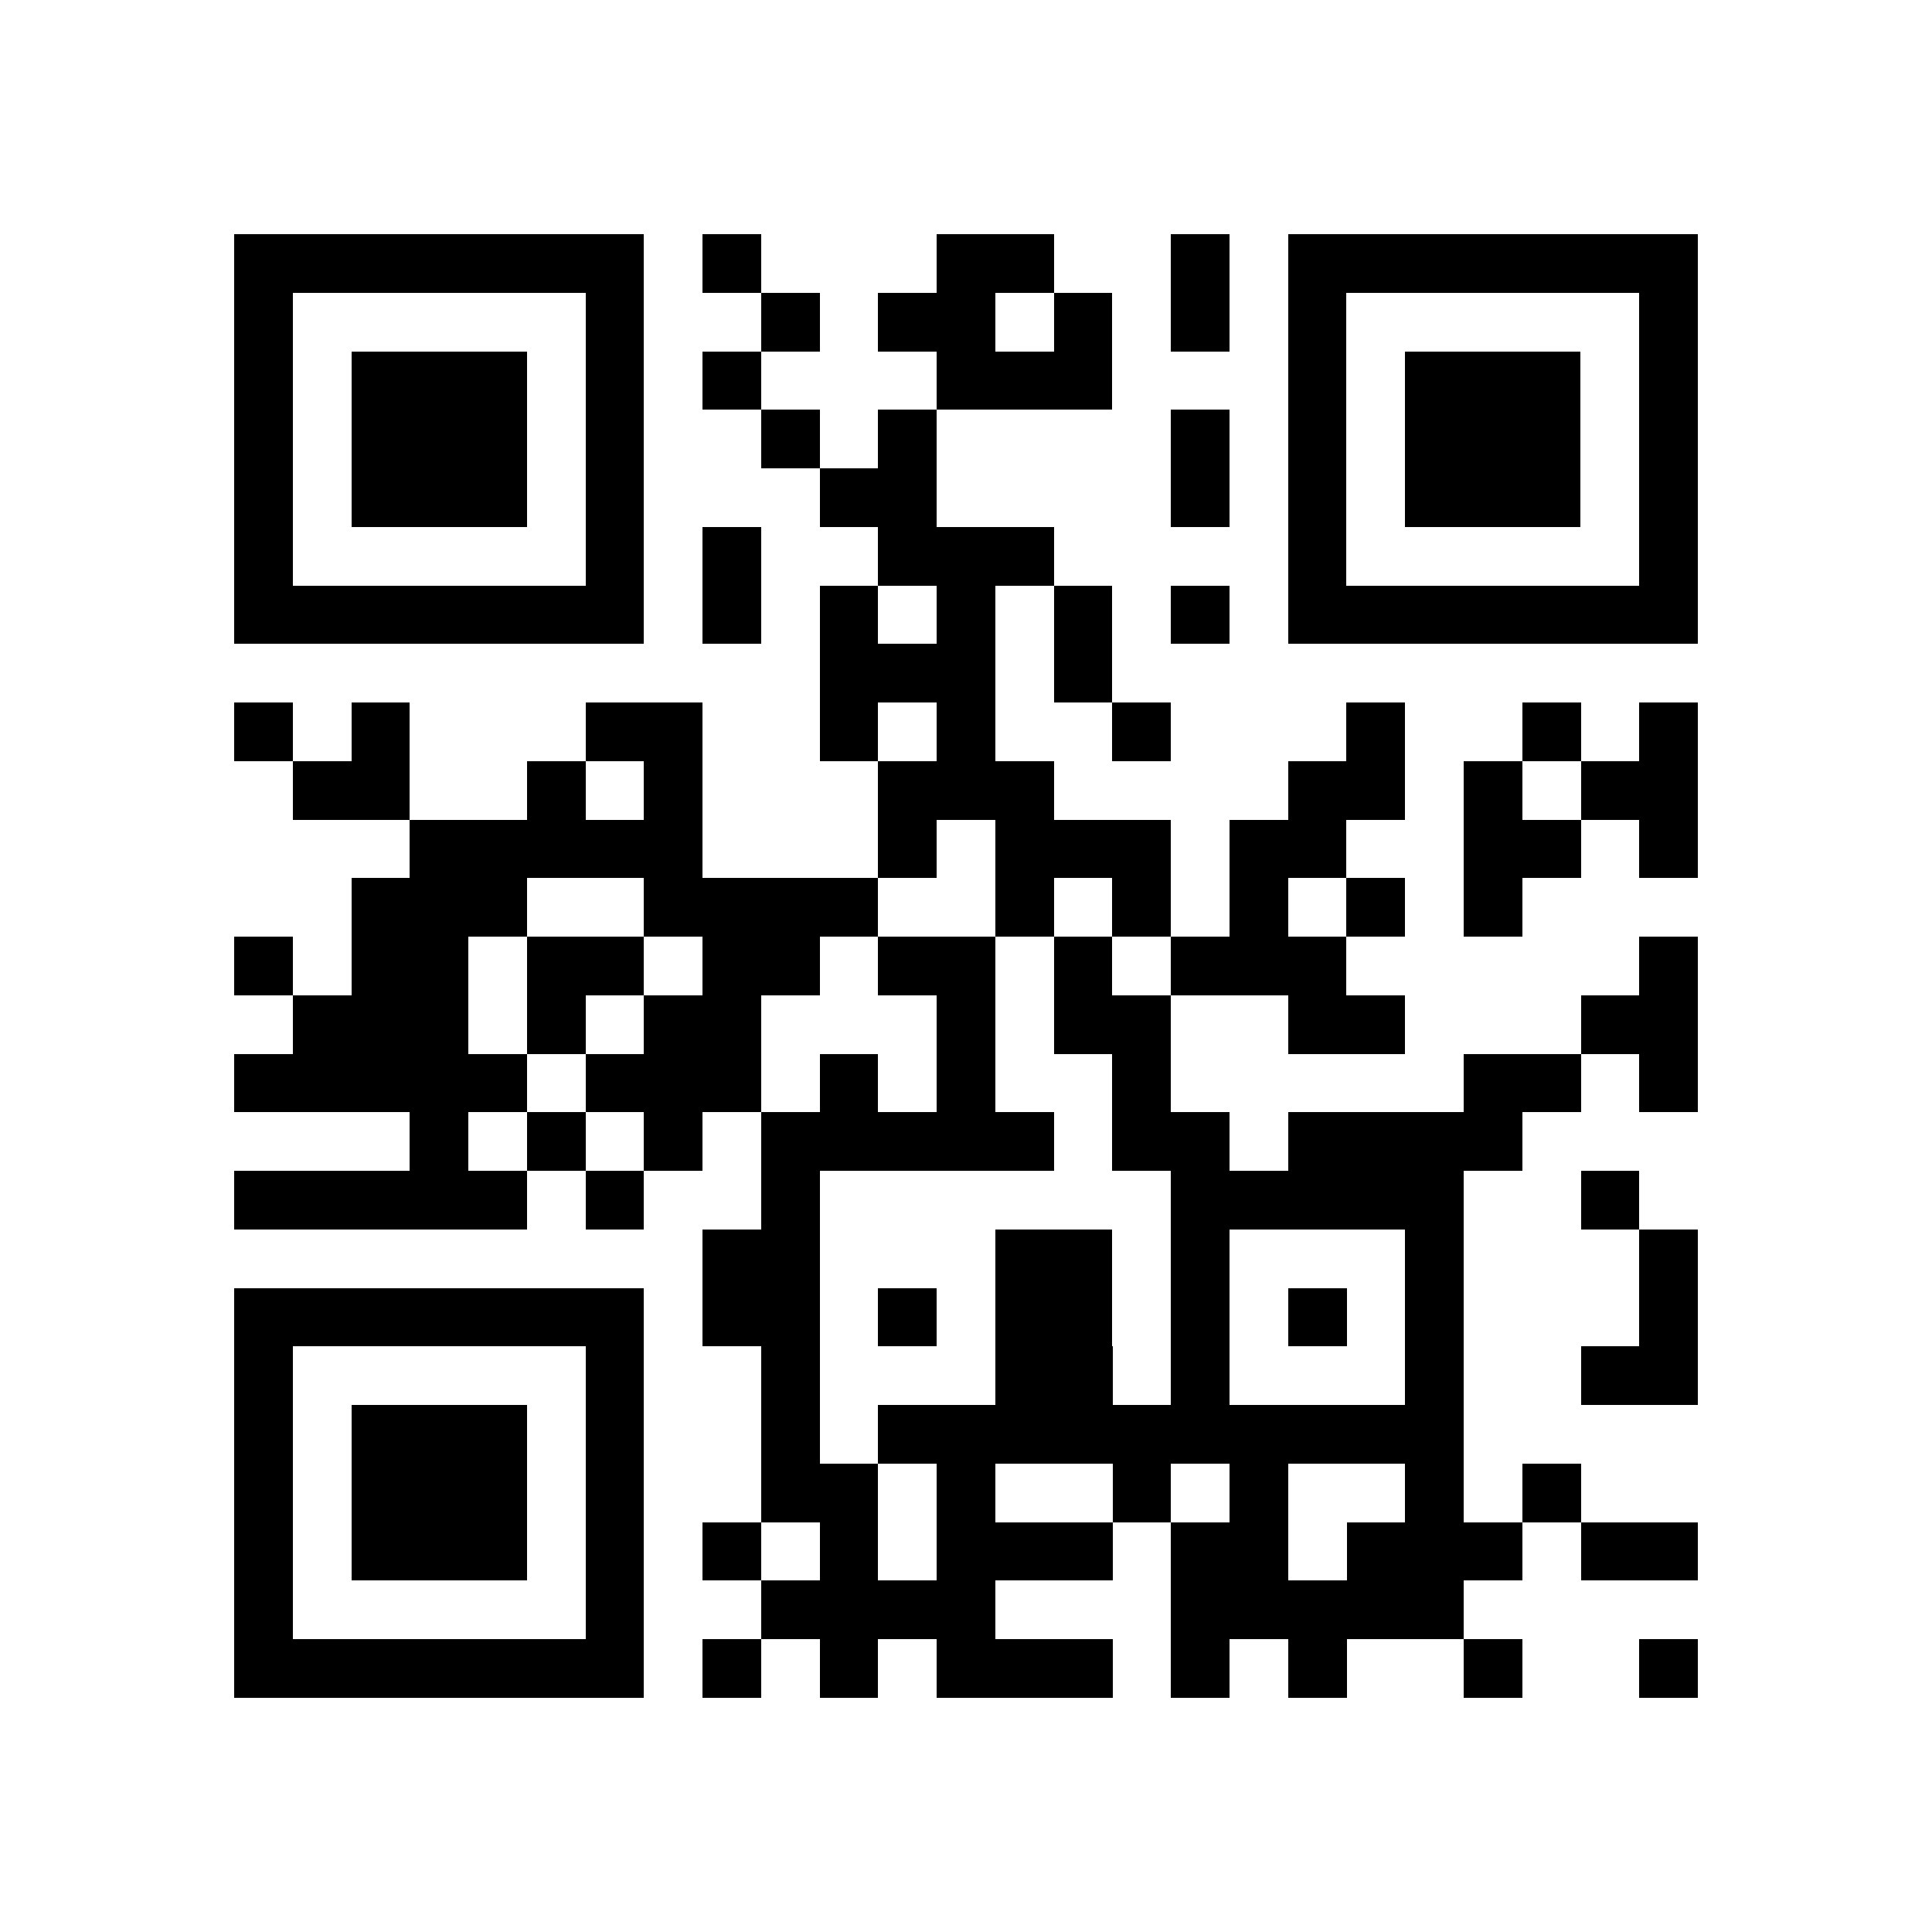 <svg xmlns="http://www.w3.org/2000/svg" shape-rendering="crispEdges" viewBox="0 0 33 33"><path fill="#fff" d="M0 0h33v33H0z"/><path stroke="#000" d="M4 4.5h7m1 0h1m3 0h2m2 0h1m1 0h7m-25 1h1m5 0h1m2 0h1m1 0h2m1 0h1m1 0h1m1 0h1m5 0h1m-25 1h1m1 0h3m1 0h1m1 0h1m3 0h3m3 0h1m1 0h3m1 0h1m-25 1h1m1 0h3m1 0h1m2 0h1m1 0h1m4 0h1m1 0h1m1 0h3m1 0h1m-25 1h1m1 0h3m1 0h1m3 0h2m4 0h1m1 0h1m1 0h3m1 0h1m-25 1h1m5 0h1m1 0h1m2 0h3m4 0h1m5 0h1m-25 1h7m1 0h1m1 0h1m1 0h1m1 0h1m1 0h1m1 0h7m-15 1h3m1 0h1m-15 1h1m1 0h1m3 0h2m2 0h1m1 0h1m2 0h1m3 0h1m2 0h1m1 0h1m-24 1h2m2 0h1m1 0h1m3 0h3m4 0h2m1 0h1m1 0h2m-22 1h5m3 0h1m1 0h3m1 0h2m2 0h2m1 0h1m-23 1h3m2 0h4m2 0h1m1 0h1m1 0h1m1 0h1m1 0h1m-22 1h1m1 0h2m1 0h2m1 0h2m1 0h2m1 0h1m1 0h3m5 0h1m-24 1h3m1 0h1m1 0h2m3 0h1m1 0h2m2 0h2m3 0h2m-25 1h5m1 0h3m1 0h1m1 0h1m2 0h1m5 0h2m1 0h1m-22 1h1m1 0h1m1 0h1m1 0h5m1 0h2m1 0h4m-22 1h5m1 0h1m2 0h1m6 0h5m2 0h1m-16 1h2m3 0h2m1 0h1m3 0h1m3 0h1m-25 1h7m1 0h2m1 0h1m1 0h2m1 0h1m1 0h1m1 0h1m3 0h1m-25 1h1m5 0h1m2 0h1m3 0h2m1 0h1m3 0h1m2 0h2m-25 1h1m1 0h3m1 0h1m2 0h1m1 0h10m-21 1h1m1 0h3m1 0h1m2 0h2m1 0h1m2 0h1m1 0h1m2 0h1m1 0h1m-23 1h1m1 0h3m1 0h1m1 0h1m1 0h1m1 0h3m1 0h2m1 0h3m1 0h2m-25 1h1m5 0h1m2 0h4m3 0h5m-21 1h7m1 0h1m1 0h1m1 0h3m1 0h1m1 0h1m2 0h1m2 0h1"/></svg>